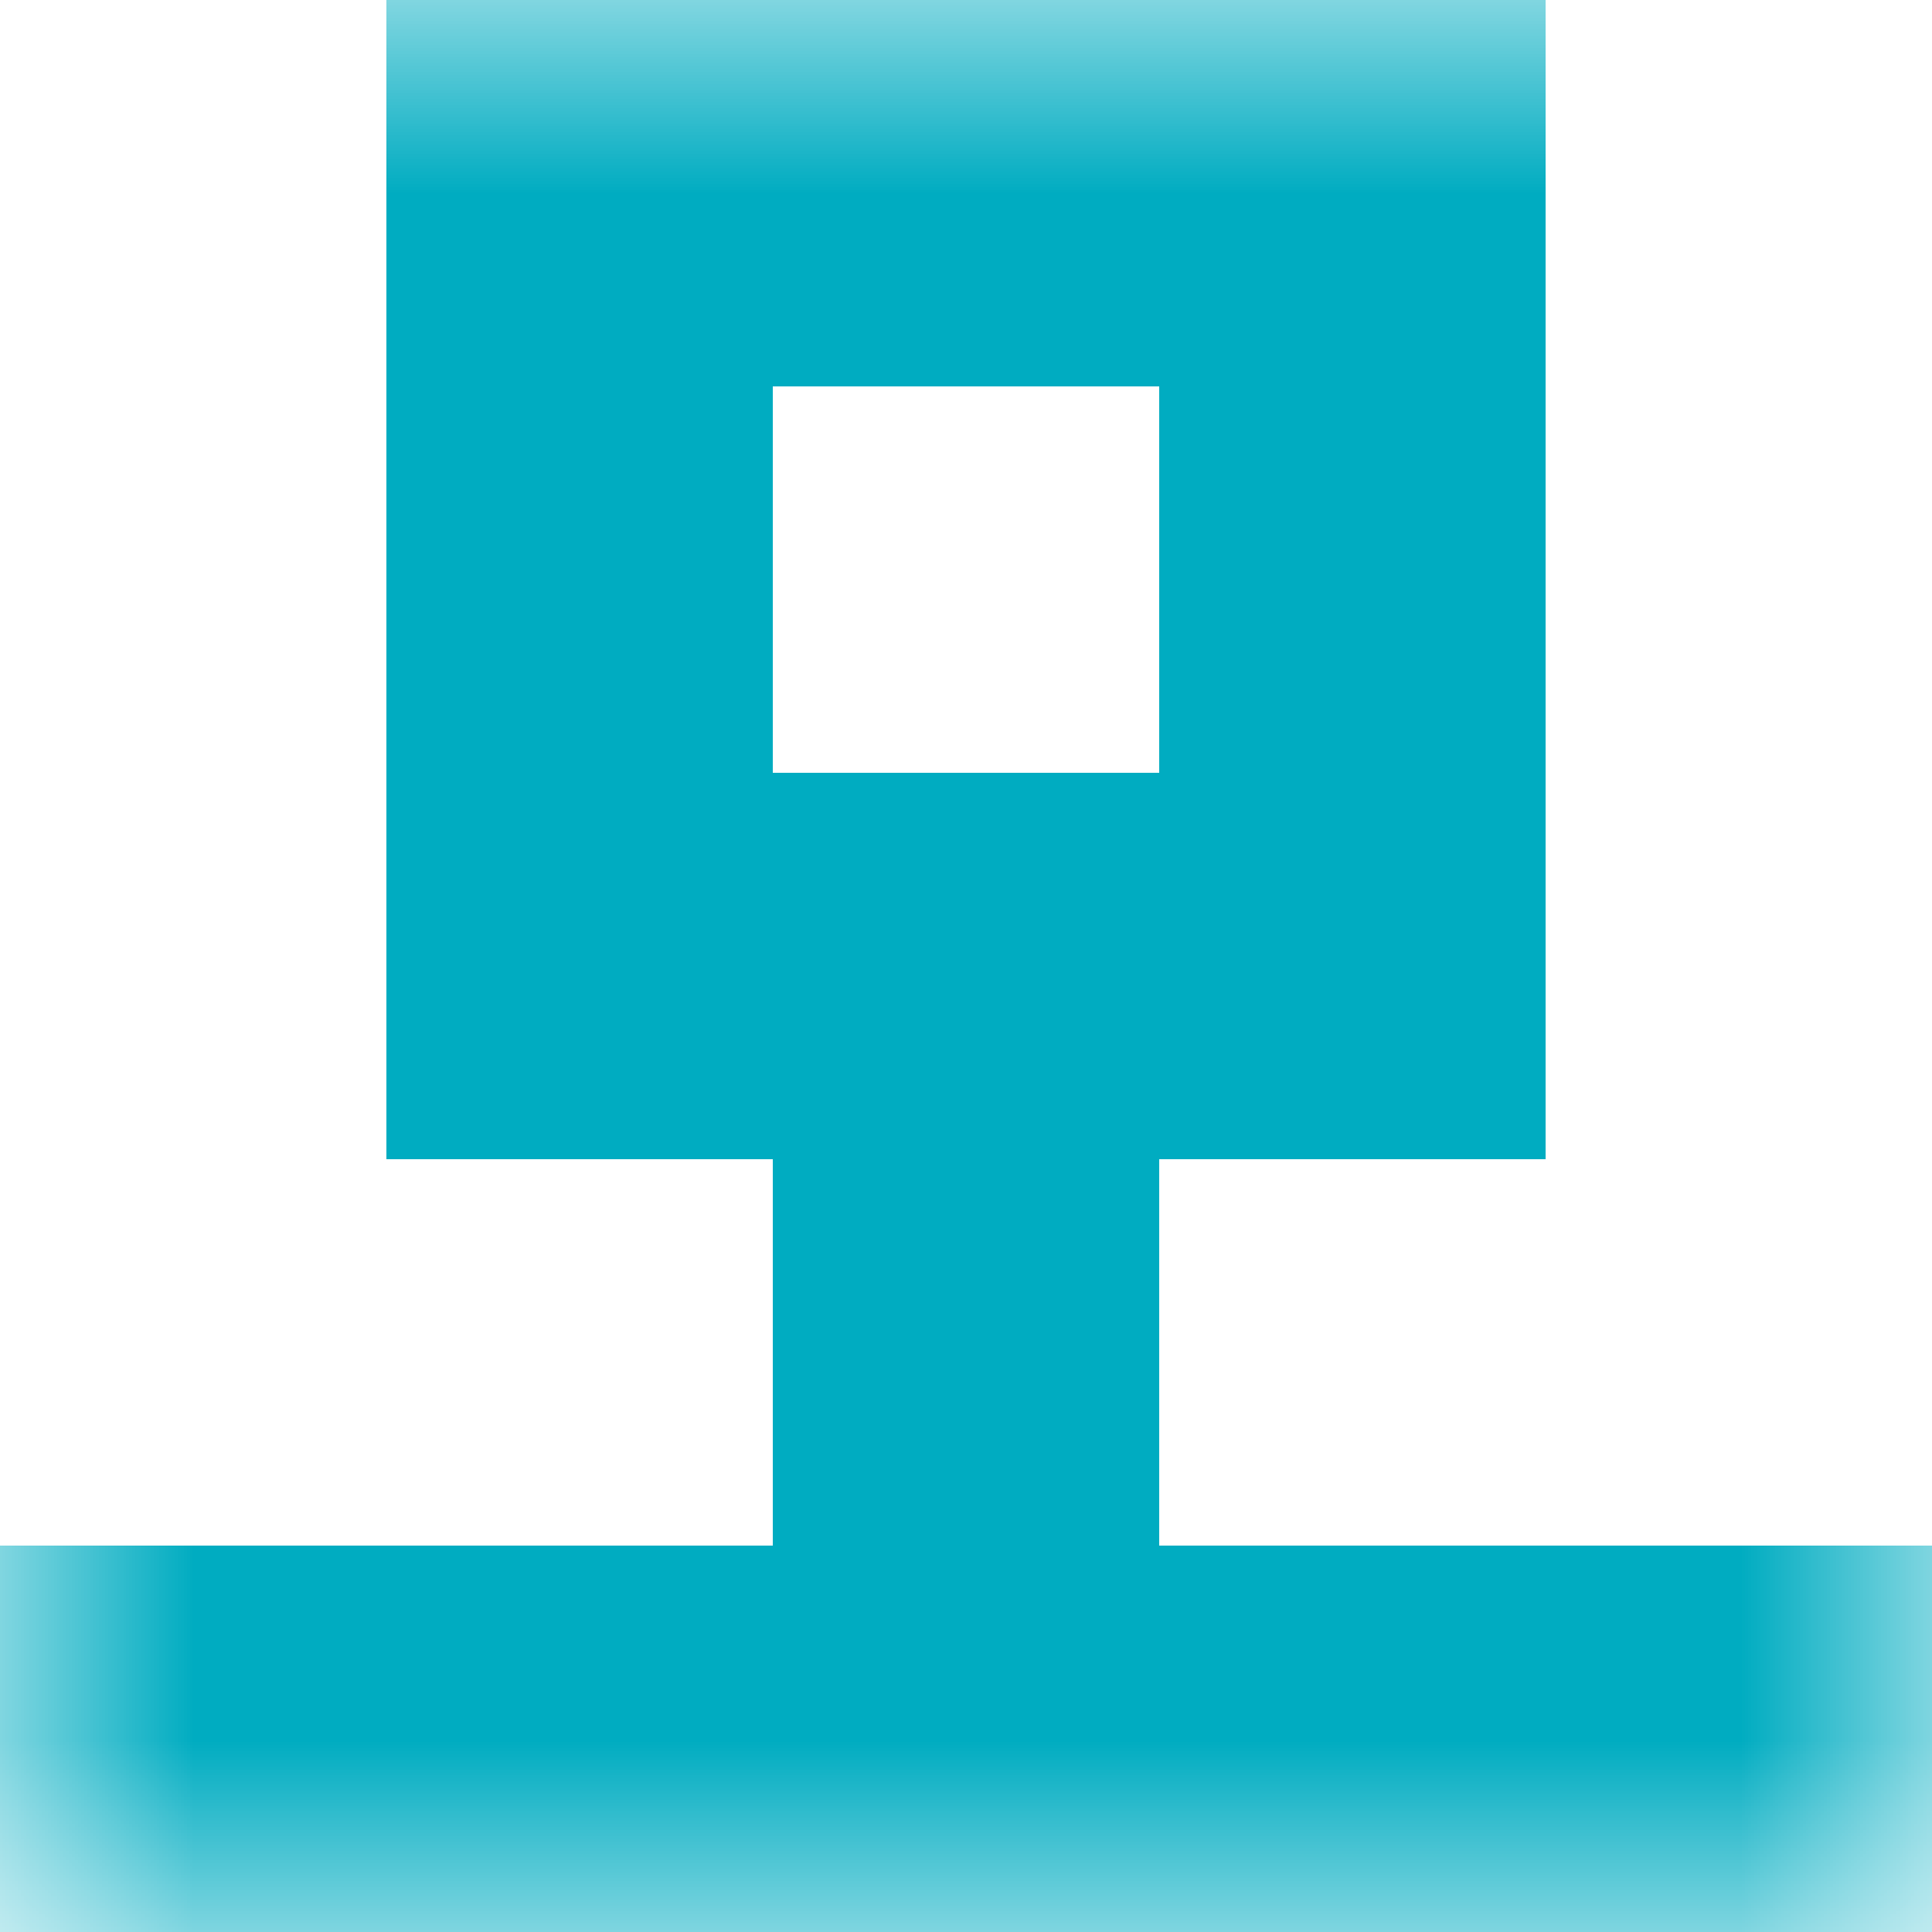<svg xmlns="http://www.w3.org/2000/svg" viewBox="0 0 5 5" fill="none" shape-rendering="crispEdges"><mask id="viewboxMask"><rect width="5" height="5" rx="0" ry="0" x="0" y="0" fill="#fff" /></mask><g mask="url(#viewboxMask)"><path fill="#00acc1" d="M1 0h3v1H1z"/><path d="M2 1H1v1h1V1ZM4 1H3v1h1V1Z" fill="#00acc1"/><path fill="#00acc1" d="M1 2h3v1H1z"/><path fill="#00acc1" d="M2 3h1v1H2z"/><path fill="#00acc1" d="M0 4h5v1H0z"/></g></svg>